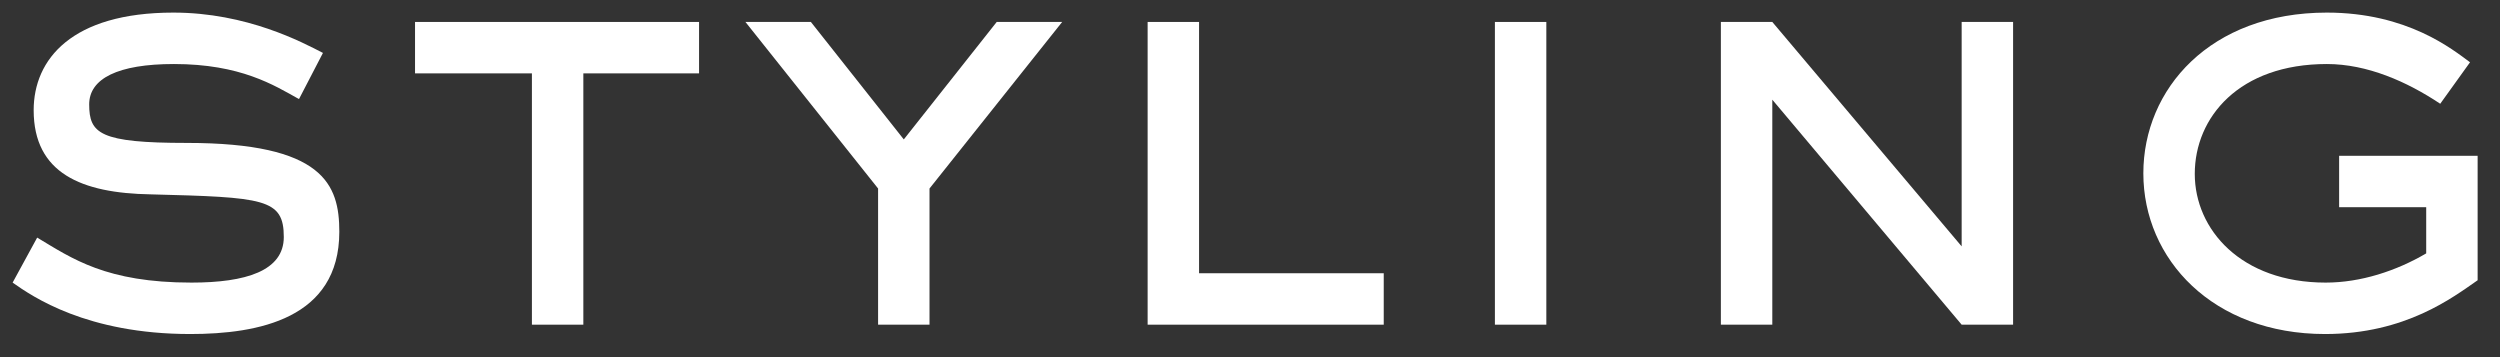 <svg width="77" height="11" viewBox="0 0 77 11" fill="none" xmlns="http://www.w3.org/2000/svg">
<rect x="0" y="0" width="77" height="11" fill="#333333" stroke="none"/>
<path d="M9.947 1.63C9.317 1.306 7.607 0.388 5.339 0.388C2.207 0.388 1.037 1.828 1.037 3.394C1.037 5.338 2.513 5.95 4.637 5.986C8.129 6.076 8.741 6.112 8.741 7.3C8.741 8.344 7.571 8.704 5.897 8.704C3.269 8.704 2.225 7.966 1.145 7.318L0.389 8.704C1.001 9.136 2.675 10.288 5.861 10.288C7.949 10.288 10.451 9.82 10.451 7.138C10.451 5.68 9.965 4.402 5.753 4.402C3.071 4.402 2.747 4.114 2.747 3.214C2.747 2.422 3.629 1.972 5.357 1.972C7.409 1.972 8.435 2.62 9.209 3.052L9.947 1.63Z" fill="white"/>
<path d="M17.967 2.26H21.531V0.676H12.783V2.26H16.383V10H17.967V2.26Z" fill="white"/>
<path d="M28.629 5.806L32.715 0.676H30.699L27.837 4.294L24.975 0.676H22.959L27.045 5.806V10H28.629V5.806Z" fill="white"/>
<path d="M42.619 8.416H36.931V0.676H35.347V10H42.619V8.416Z" fill="white"/>
<path d="M47.627 0.676H46.043V10H47.627V0.676Z" fill="white"/>
<path d="M62.003 0.676H60.419V7.588L54.587 0.676H53.003V10H54.587V3.07L60.419 10H62.003V0.676Z" fill="white"/>
<path d="M76.311 4.798H72.045V6.382H74.727V7.804C73.809 8.344 72.711 8.704 71.631 8.704C69.021 8.704 67.599 7.066 67.599 5.356C67.599 3.61 68.967 1.972 71.667 1.972C72.909 1.972 74.133 2.512 75.159 3.196L76.077 1.918C75.537 1.522 74.151 0.388 71.667 0.388C68.067 0.388 66.015 2.746 66.015 5.338C66.015 7.984 68.157 10.288 71.613 10.288C74.097 10.288 75.555 9.154 76.311 8.632V4.798Z" fill="white"/>
</svg>
